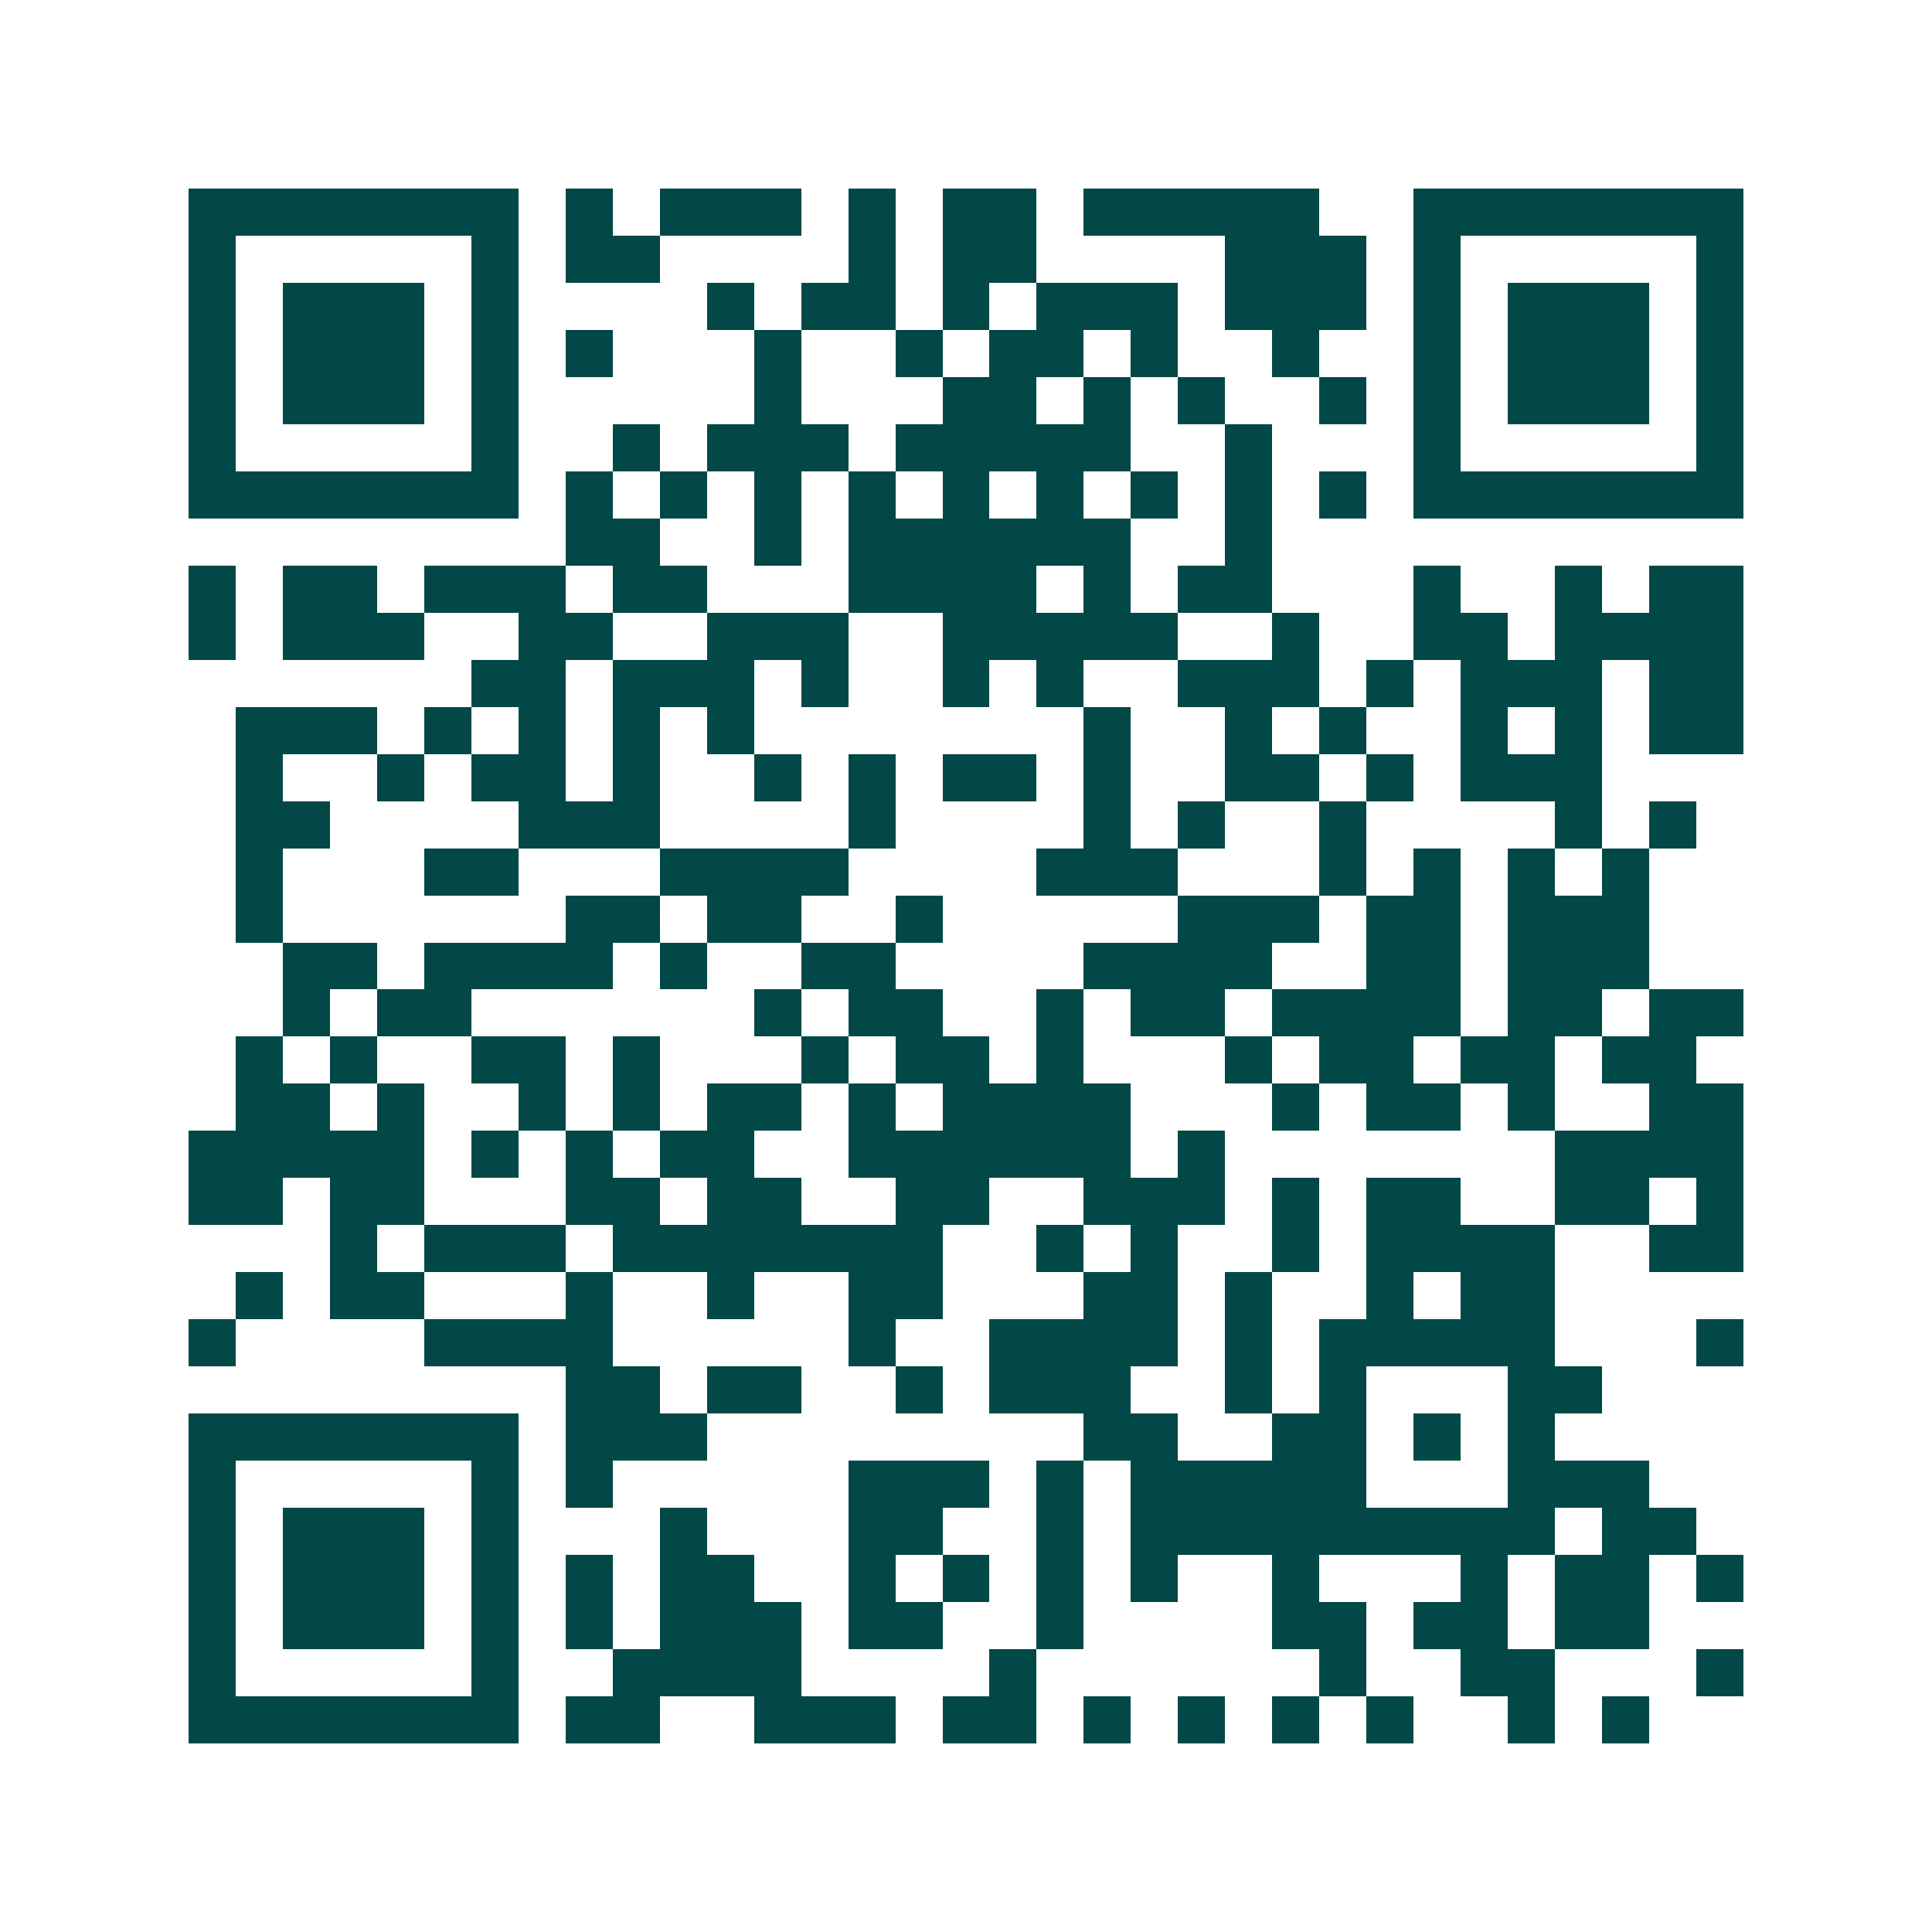 <svg xmlns="http://www.w3.org/2000/svg" width="200" height="200" viewBox="0 0 41 41" shape-rendering="crispEdges"><path fill="#ffffff" d="M0 0h41v41H0z"/><path stroke="#014847" d="M4 4.5h7m1 0h1m1 0h3m1 0h1m1 0h2m1 0h5m2 0h7M4 5.5h1m5 0h1m1 0h2m4 0h1m1 0h2m4 0h3m1 0h1m5 0h1M4 6.5h1m1 0h3m1 0h1m4 0h1m1 0h2m1 0h1m1 0h3m1 0h3m1 0h1m1 0h3m1 0h1M4 7.5h1m1 0h3m1 0h1m1 0h1m3 0h1m2 0h1m1 0h2m1 0h1m2 0h1m2 0h1m1 0h3m1 0h1M4 8.5h1m1 0h3m1 0h1m5 0h1m3 0h2m1 0h1m1 0h1m2 0h1m1 0h1m1 0h3m1 0h1M4 9.5h1m5 0h1m2 0h1m1 0h3m1 0h5m2 0h1m3 0h1m5 0h1M4 10.5h7m1 0h1m1 0h1m1 0h1m1 0h1m1 0h1m1 0h1m1 0h1m1 0h1m1 0h1m1 0h7M12 11.5h2m2 0h1m1 0h6m2 0h1M4 12.5h1m1 0h2m1 0h3m1 0h2m3 0h4m1 0h1m1 0h2m3 0h1m2 0h1m1 0h2M4 13.5h1m1 0h3m2 0h2m2 0h3m2 0h5m2 0h1m2 0h2m1 0h4M10 14.5h2m1 0h3m1 0h1m2 0h1m1 0h1m2 0h3m1 0h1m1 0h3m1 0h2M5 15.5h3m1 0h1m1 0h1m1 0h1m1 0h1m7 0h1m2 0h1m1 0h1m2 0h1m1 0h1m1 0h2M5 16.5h1m2 0h1m1 0h2m1 0h1m2 0h1m1 0h1m1 0h2m1 0h1m2 0h2m1 0h1m1 0h3M5 17.5h2m4 0h3m4 0h1m4 0h1m1 0h1m2 0h1m4 0h1m1 0h1M5 18.5h1m3 0h2m3 0h4m4 0h3m3 0h1m1 0h1m1 0h1m1 0h1M5 19.5h1m6 0h2m1 0h2m2 0h1m5 0h3m1 0h2m1 0h3M6 20.5h2m1 0h4m1 0h1m2 0h2m4 0h4m2 0h2m1 0h3M6 21.5h1m1 0h2m6 0h1m1 0h2m2 0h1m1 0h2m1 0h4m1 0h2m1 0h2M5 22.5h1m1 0h1m2 0h2m1 0h1m3 0h1m1 0h2m1 0h1m3 0h1m1 0h2m1 0h2m1 0h2M5 23.5h2m1 0h1m2 0h1m1 0h1m1 0h2m1 0h1m1 0h4m3 0h1m1 0h2m1 0h1m2 0h2M4 24.5h5m1 0h1m1 0h1m1 0h2m2 0h6m1 0h1m7 0h4M4 25.5h2m1 0h2m3 0h2m1 0h2m2 0h2m2 0h3m1 0h1m1 0h2m2 0h2m1 0h1M7 26.5h1m1 0h3m1 0h7m2 0h1m1 0h1m2 0h1m1 0h4m2 0h2M5 27.5h1m1 0h2m3 0h1m2 0h1m2 0h2m3 0h2m1 0h1m2 0h1m1 0h2M4 28.5h1m4 0h4m5 0h1m2 0h4m1 0h1m1 0h5m3 0h1M12 29.5h2m1 0h2m2 0h1m1 0h3m2 0h1m1 0h1m3 0h2M4 30.5h7m1 0h3m8 0h2m2 0h2m1 0h1m1 0h1M4 31.5h1m5 0h1m1 0h1m5 0h3m1 0h1m1 0h5m3 0h3M4 32.5h1m1 0h3m1 0h1m3 0h1m3 0h2m2 0h1m1 0h9m1 0h2M4 33.5h1m1 0h3m1 0h1m1 0h1m1 0h2m2 0h1m1 0h1m1 0h1m1 0h1m2 0h1m3 0h1m1 0h2m1 0h1M4 34.5h1m1 0h3m1 0h1m1 0h1m1 0h3m1 0h2m2 0h1m4 0h2m1 0h2m1 0h2M4 35.5h1m5 0h1m2 0h4m4 0h1m6 0h1m2 0h2m3 0h1M4 36.5h7m1 0h2m2 0h3m1 0h2m1 0h1m1 0h1m1 0h1m1 0h1m2 0h1m1 0h1"/></svg>
